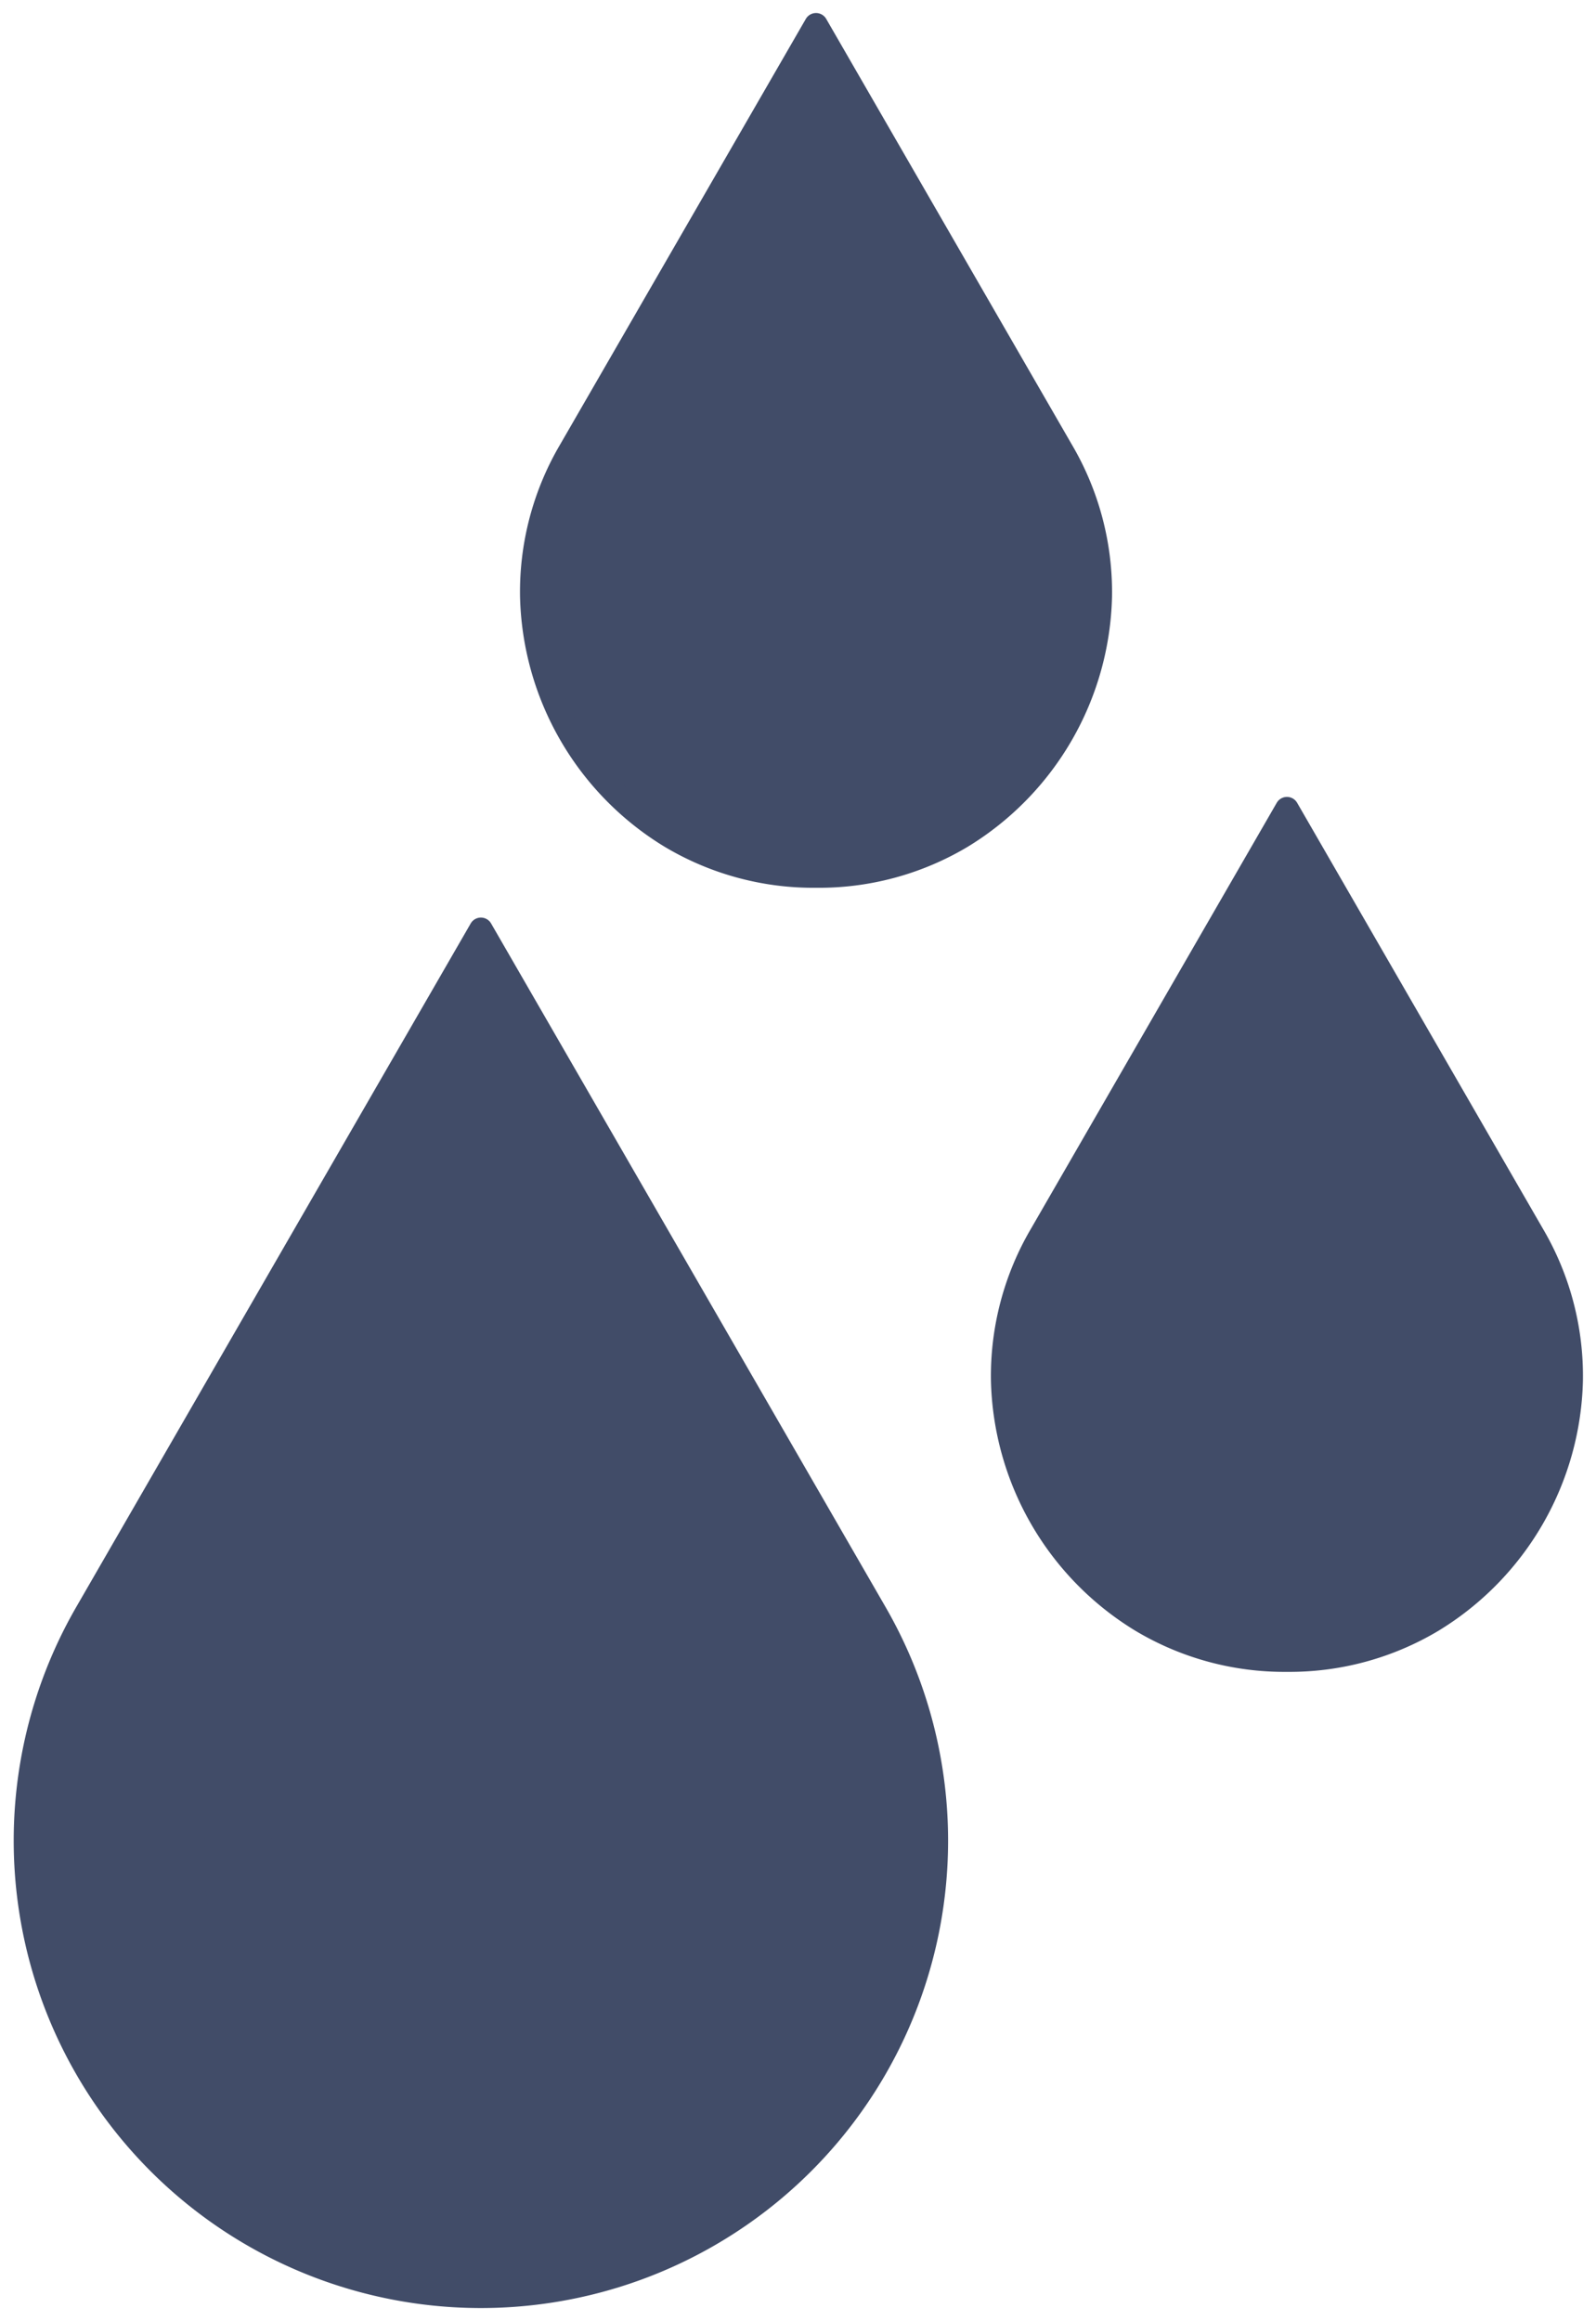 <?xml version="1.0" encoding="UTF-8"?> <svg xmlns="http://www.w3.org/2000/svg" xmlns:xlink="http://www.w3.org/1999/xlink" id="Groupe_706" data-name="Groupe 706" width="67.793" height="98.548" viewBox="0 0 67.793 98.548"><defs><clipPath id="clip-path"><rect id="Rectangle_789" data-name="Rectangle 789" width="67.793" height="98.548" fill="#414c68" stroke="#414c68" stroke-width="1"></rect></clipPath></defs><g id="Groupe_705" data-name="Groupe 705" clip-path="url(#clip-path)"><path id="Tracé_2537" data-name="Tracé 2537" d="M23.373,149.82,6.62,178.838a19.345,19.345,0,1,0,33.506,0Z" transform="translate(-2.946 -110.362)" fill="#414c68" stroke="#414c68" stroke-linecap="round" stroke-linejoin="round" stroke-width="1"></path><path id="Tracé_2538" data-name="Tracé 2538" d="M39.923,290.252a12.188,12.188,0,0,1-4.246-4.346c-1.038-1.8-1.127-10.095,0-12.047" transform="translate(-25.683 -201.734)" fill="#414c68" stroke="#414c68" stroke-linecap="round" stroke-linejoin="round" stroke-width="1"></path><path id="Tracé_2539" data-name="Tracé 2539" d="M173.787,166.54a11.82,11.82,0,0,1-6.187-1.678,12.271,12.271,0,0,1-5.886-10.2,11.843,11.843,0,0,1,1.641-6.2l10.432-18.07,10.432,18.07a11.843,11.843,0,0,1,1.641,6.2,12.271,12.271,0,0,1-5.886,10.2A11.82,11.82,0,0,1,173.787,166.54Z" transform="translate(-119.122 -96.057)" fill="#414c68" stroke="#414c68" stroke-linecap="round" stroke-linejoin="round" stroke-width="1"></path><path id="Tracé_2540" data-name="Tracé 2540" d="M97.837,40.14a11.82,11.82,0,0,1-6.187-1.678,12.271,12.271,0,0,1-5.886-10.2,11.843,11.843,0,0,1,1.641-6.2L97.837,4l10.432,18.07a11.843,11.843,0,0,1,1.641,6.2,12.271,12.271,0,0,1-5.886,10.2A11.82,11.82,0,0,1,97.837,40.14Z" transform="translate(-63.175 -2.947)" fill="#414c68" stroke="#414c68" stroke-linecap="round" stroke-linejoin="round" stroke-width="1"></path></g></svg> 